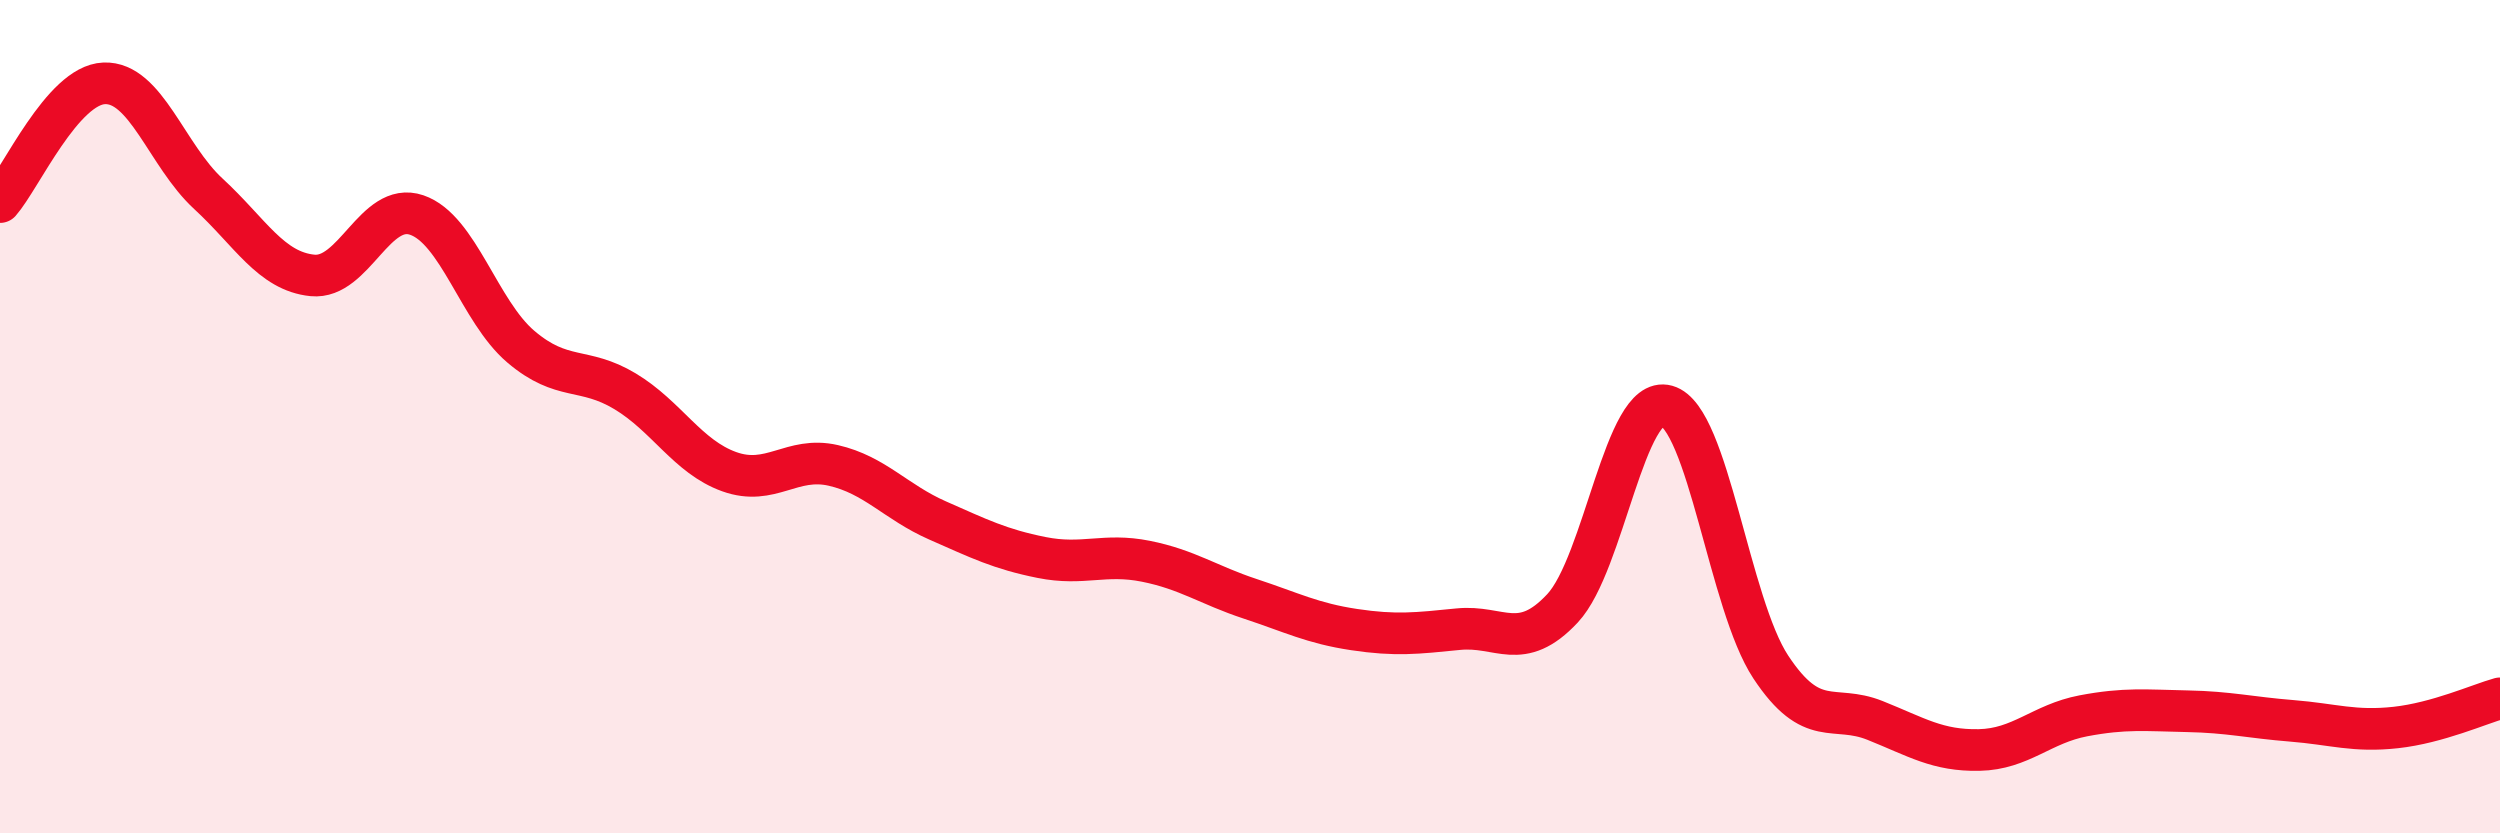 
    <svg width="60" height="20" viewBox="0 0 60 20" xmlns="http://www.w3.org/2000/svg">
      <path
        d="M 0,4.85 C 0.5,4.28 1.5,2.04 2.5,2 C 3.5,1.96 4,3.73 5,4.65 C 6,5.57 6.5,6.51 7.5,6.61 C 8.5,6.71 9,4.82 10,5.16 C 11,5.5 11.5,7.47 12.5,8.32 C 13.5,9.17 14,8.79 15,9.39 C 16,9.99 16.5,10.96 17.5,11.32 C 18.5,11.68 19,10.94 20,11.17 C 21,11.4 21.5,12.05 22.5,12.49 C 23.5,12.93 24,13.18 25,13.38 C 26,13.58 26.5,13.27 27.5,13.47 C 28.5,13.67 29,14.04 30,14.37 C 31,14.7 31.5,14.96 32.5,15.11 C 33.5,15.26 34,15.2 35,15.1 C 36,15 36.5,15.67 37.5,14.6 C 38.5,13.53 39,9.46 40,9.74 C 41,10.02 41.5,14.5 42.5,16.01 C 43.5,17.52 44,16.89 45,17.29 C 46,17.69 46.5,18.02 47.5,18 C 48.5,17.98 49,17.37 50,17.18 C 51,16.99 51.5,17.05 52.5,17.07 C 53.5,17.09 54,17.22 55,17.3 C 56,17.38 56.5,17.57 57.5,17.46 C 58.5,17.35 59.5,16.9 60,16.76L60 20L0 20Z"
        fill="#EB0A25"
        opacity="0.1"
        stroke-linecap="round"
        stroke-linejoin="round"
      />
      <path
        d="M 0,4.85 C 0.5,4.28 1.5,2.04 2.5,2 C 3.5,1.96 4,3.73 5,4.65 C 6,5.57 6.5,6.51 7.5,6.61 C 8.5,6.71 9,4.82 10,5.16 C 11,5.5 11.5,7.47 12.5,8.32 C 13.5,9.17 14,8.79 15,9.39 C 16,9.99 16.5,10.96 17.5,11.32 C 18.5,11.68 19,10.94 20,11.17 C 21,11.4 21.5,12.05 22.5,12.49 C 23.5,12.93 24,13.18 25,13.38 C 26,13.58 26.5,13.27 27.5,13.47 C 28.5,13.67 29,14.04 30,14.37 C 31,14.7 31.5,14.96 32.5,15.11 C 33.5,15.26 34,15.2 35,15.1 C 36,15 36.5,15.67 37.5,14.6 C 38.5,13.53 39,9.46 40,9.74 C 41,10.02 41.5,14.5 42.5,16.01 C 43.5,17.52 44,16.89 45,17.29 C 46,17.69 46.5,18.02 47.5,18 C 48.5,17.98 49,17.37 50,17.18 C 51,16.99 51.5,17.05 52.5,17.07 C 53.5,17.09 54,17.22 55,17.3 C 56,17.38 56.5,17.57 57.5,17.46 C 58.5,17.35 59.5,16.9 60,16.76"
        stroke="#EB0A25"
        stroke-width="1"
        fill="none"
        stroke-linecap="round"
        stroke-linejoin="round"
      />
    </svg>
  